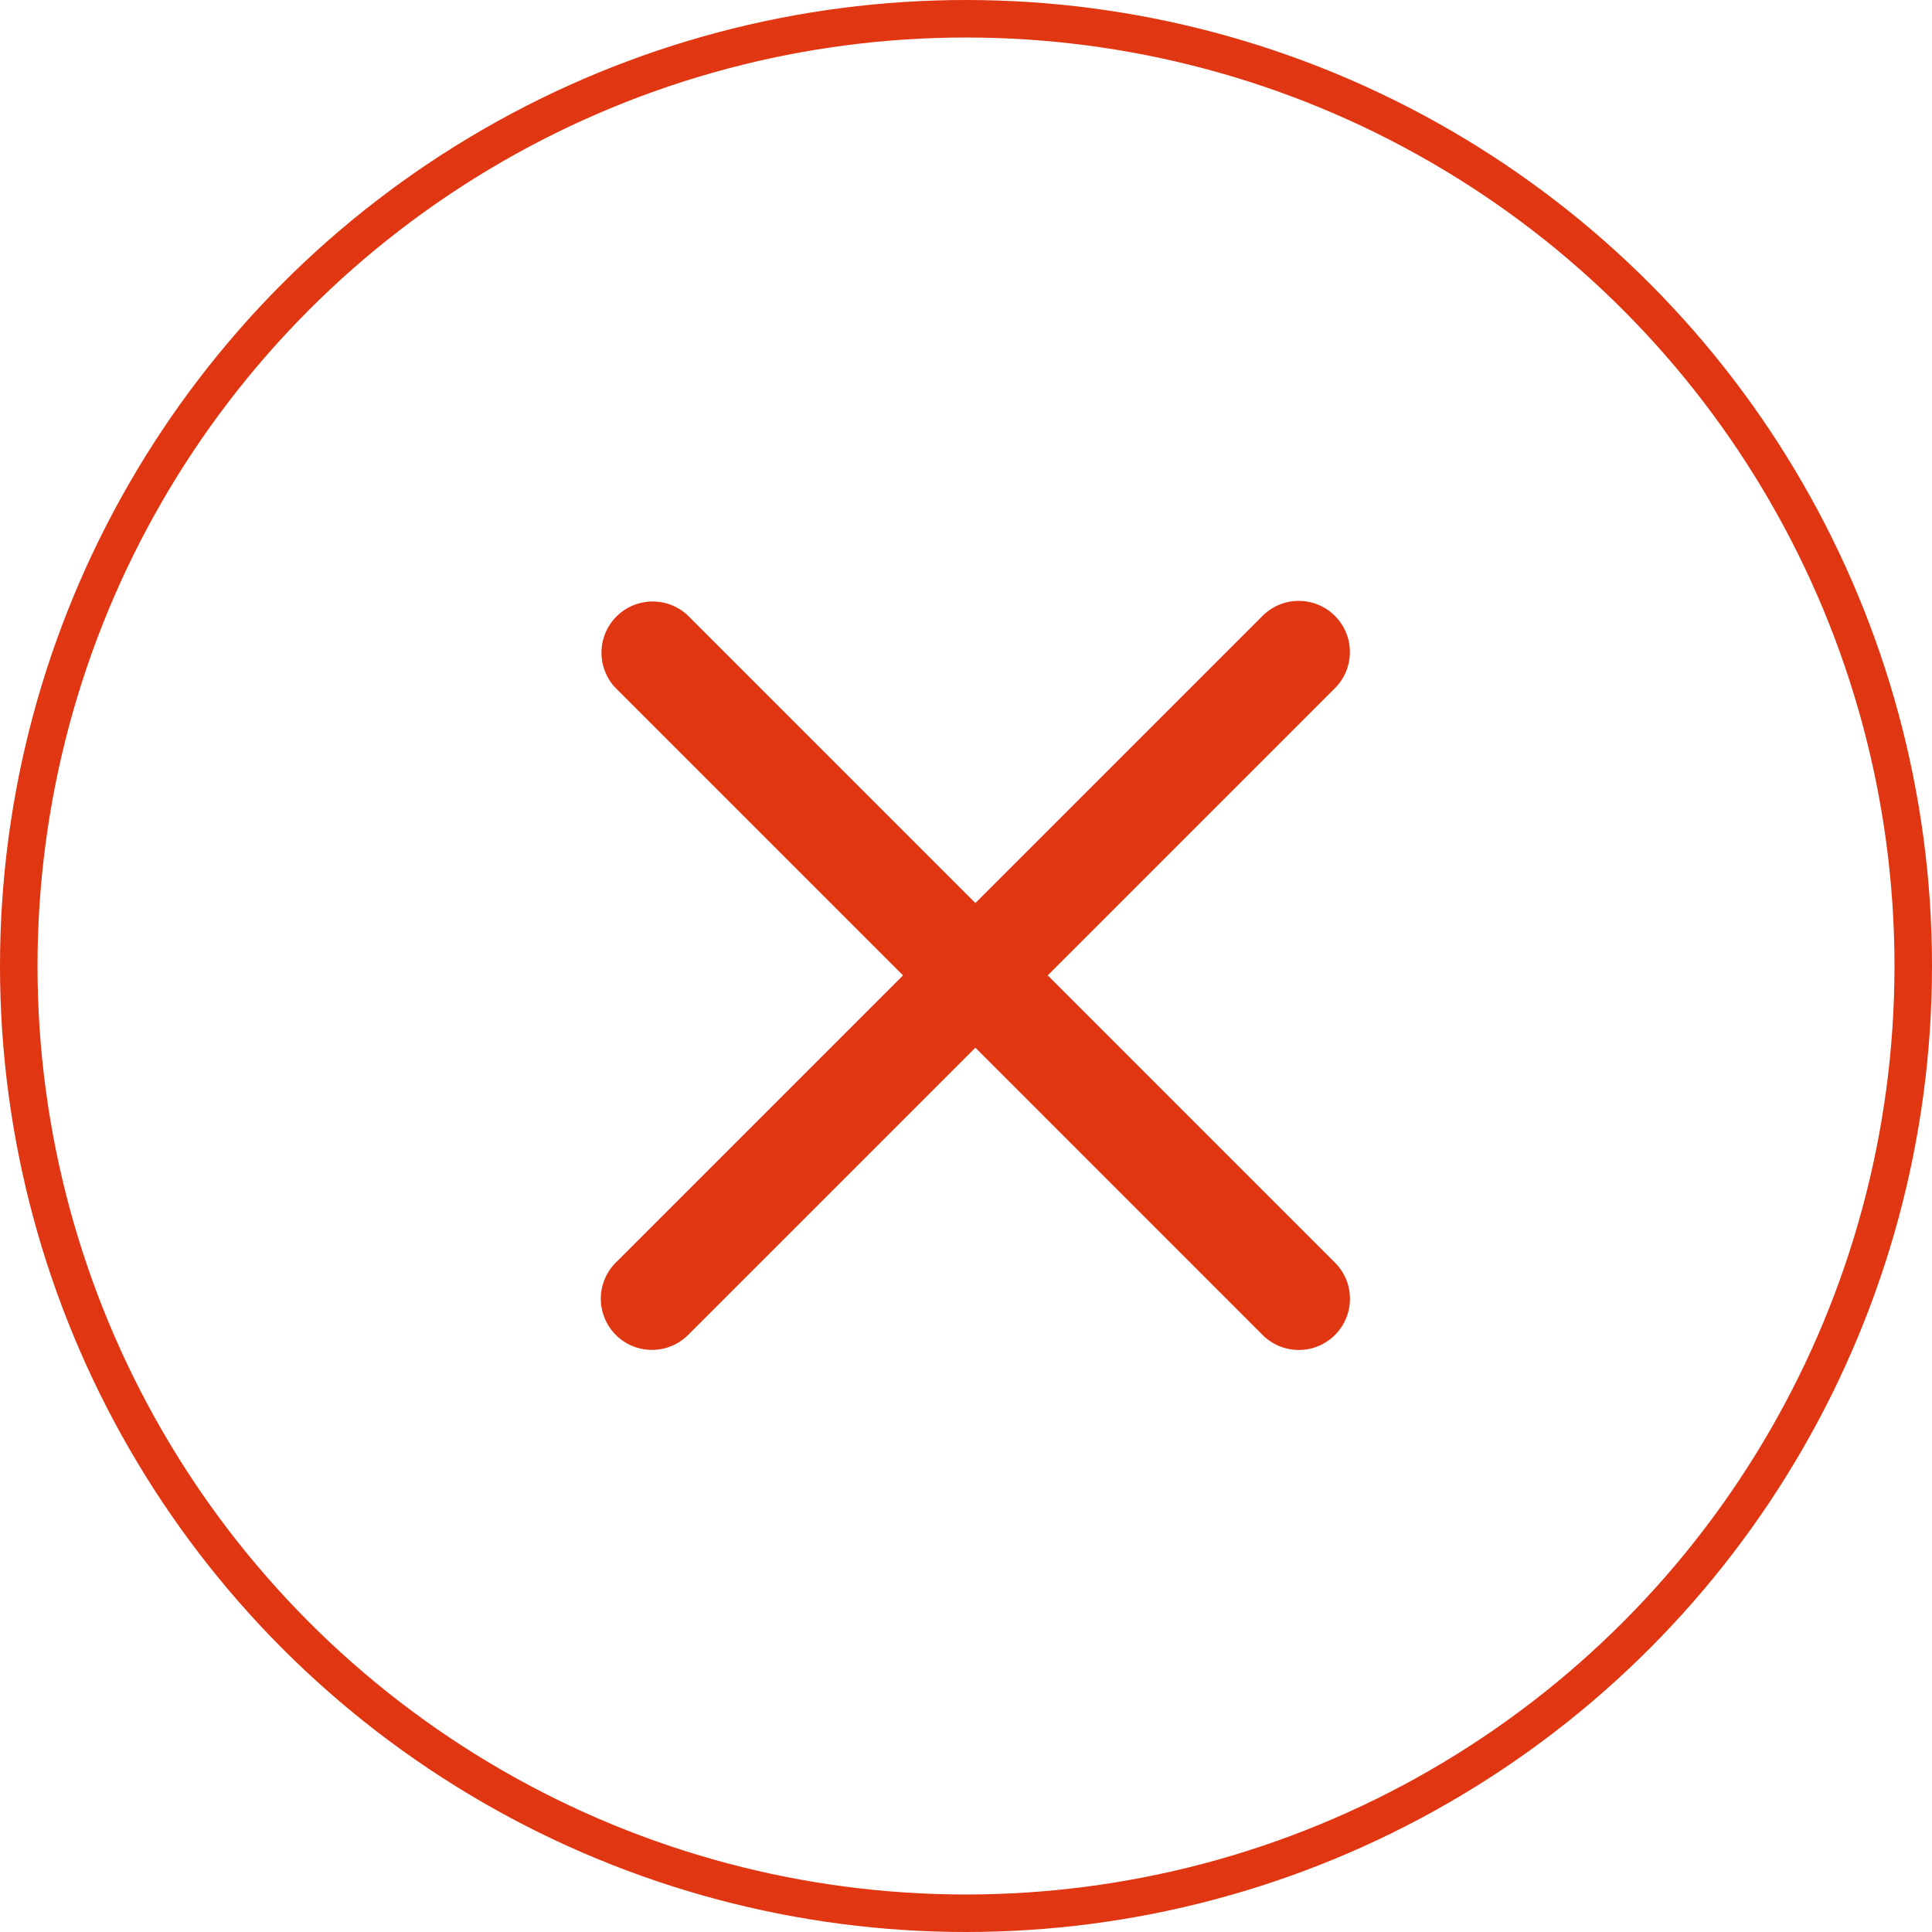 <svg width="103" height="103" fill="none" xmlns="http://www.w3.org/2000/svg"><defs><style type="text/css"><![CDATA[#M71{animation:jump-down 500ms linear}@keyframes jump-down{from{transform:translateY(-100%)}to{transform:translateY(0)}}]]></style></defs><circle cx="51.5" cy="51.5" r="50.5" stroke="#E03611" stroke-width="2"/><path d="M71.201 67.344 55.857 51.999 71.2 36.657a2.727 2.727 0 0 0-3.856-3.856L52 48.143 36.656 32.8a2.729 2.729 0 0 0-3.857 3.857L48.142 52 32.797 67.345a2.727 2.727 0 0 0 3.857 3.855L52 55.856l15.343 15.345a2.728 2.728 0 0 0 3.858-3.857Z" fill="#E03611" id="M71"/></svg>